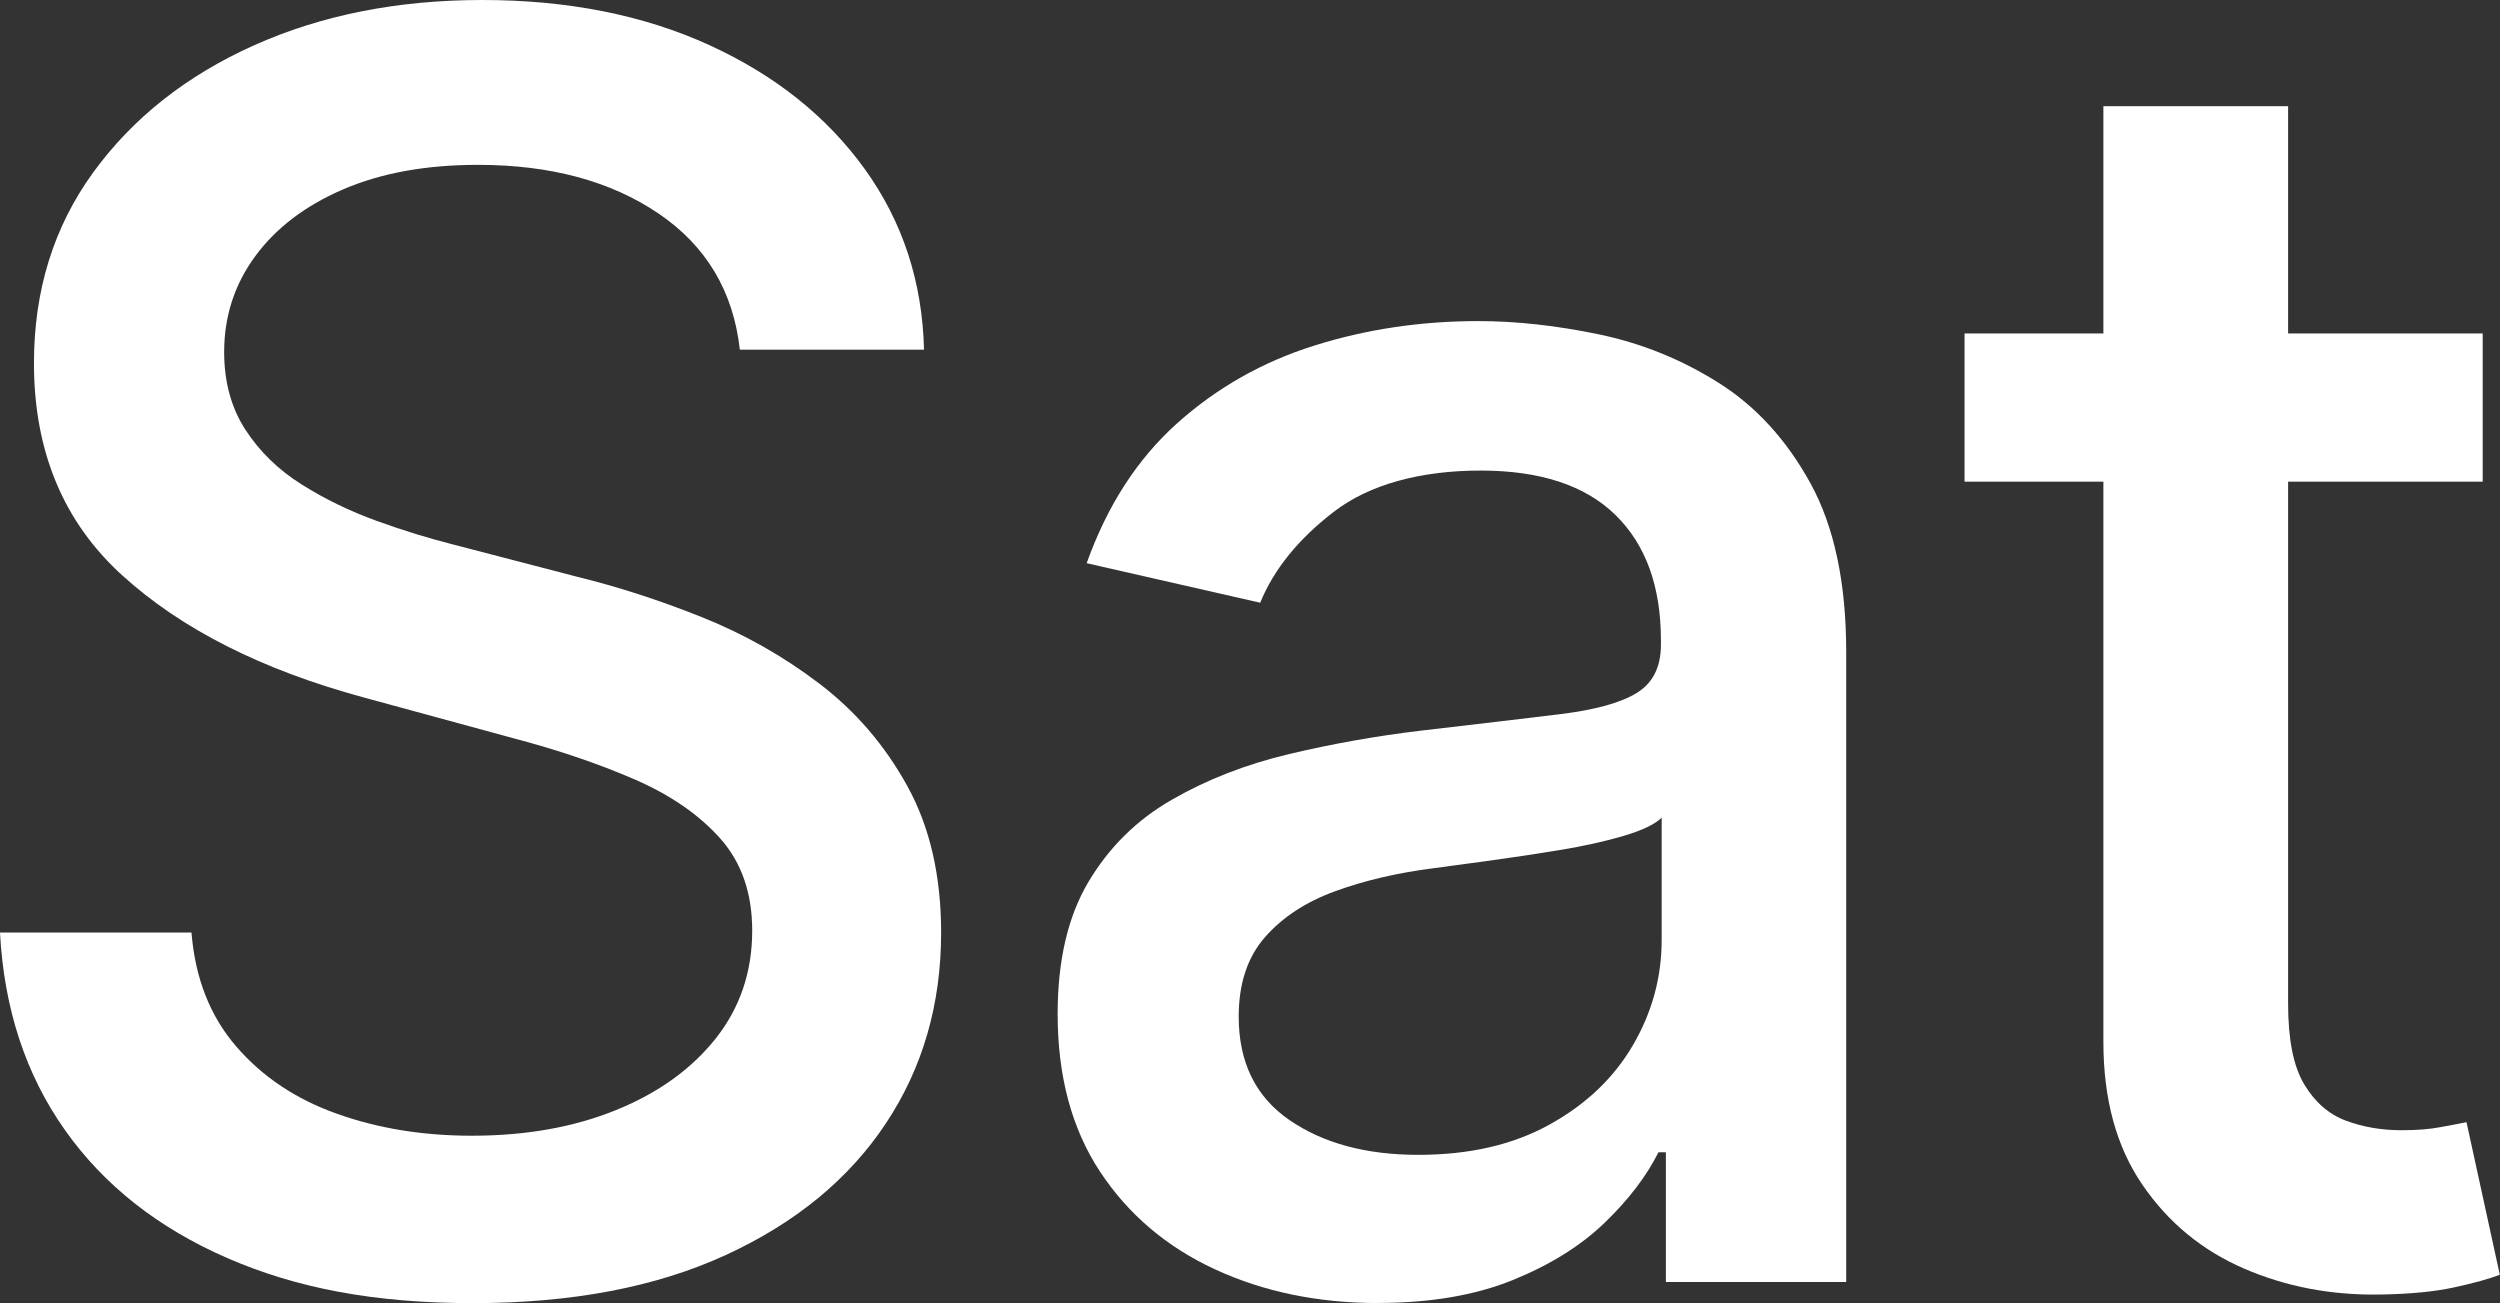 <?xml version="1.0" encoding="UTF-8"?> <svg xmlns="http://www.w3.org/2000/svg" id="_Слой_2" data-name="Слой_2" viewBox="0 0 273.13 142.36"><rect x="0" y="0" width="273.13" height="142.36" fill="#333333" stroke="none"/><defs><style> .cls-1 { fill: #fff; } </style></defs><g id="_Слой_1-2" data-name="Слой_1"><g><path class="cls-1" d="M80.83,38.19c-.72-6.39-3.69-11.35-8.91-14.88-5.22-3.53-11.79-5.3-19.7-5.3-5.67,0-10.57.89-14.71,2.67-4.14,1.78-7.34,4.21-9.61,7.29-2.27,3.08-3.41,6.58-3.41,10.49,0,3.28.78,6.12,2.33,8.5,1.55,2.38,3.6,4.38,6.14,5.97,2.54,1.6,5.27,2.92,8.2,3.98,2.92,1.06,5.74,1.92,8.43,2.6l13.49,3.51c4.41,1.08,8.93,2.54,13.56,4.39,4.63,1.85,8.93,4.27,12.89,7.29,3.96,3.01,7.16,6.75,9.61,11.2,2.45,4.45,3.68,9.78,3.68,15.99,0,7.83-2.01,14.78-6.04,20.85-4.03,6.07-9.85,10.86-17.48,14.37s-16.83,5.26-27.63,5.26-19.3-1.64-26.85-4.93-13.47-7.95-17.74-14c-4.27-6.05-6.64-13.23-7.08-21.56h20.92c.4,4.99,2.03,9.14,4.89,12.45,2.86,3.31,6.52,5.76,11,7.35,4.48,1.6,9.39,2.4,14.74,2.4,5.89,0,11.14-.93,15.75-2.8,4.61-1.87,8.24-4.48,10.9-7.83,2.65-3.35,3.98-7.28,3.98-11.77,0-4.09-1.16-7.44-3.47-10.05-2.32-2.61-5.44-4.77-9.38-6.48-3.94-1.71-8.38-3.22-13.33-4.52l-16.33-4.45c-11.07-3.01-19.83-7.44-26.28-13.29-6.46-5.85-9.68-13.58-9.68-23.21,0-7.96,2.16-14.91,6.48-20.85,4.32-5.94,10.17-10.56,17.54-13.87C35.11,1.65,43.43,0,52.7,0s17.62,1.64,24.8,4.93c7.17,3.28,12.83,7.79,16.97,13.53,4.14,5.74,6.3,12.31,6.48,19.74h-20.11Z"></path><path class="cls-1" d="M150.56,142.36c-6.57,0-12.51-1.23-17.81-3.68-5.31-2.45-9.5-6.02-12.58-10.69-3.08-4.68-4.62-10.41-4.62-17.21,0-5.85,1.12-10.66,3.37-14.44,2.25-3.78,5.28-6.77,9.11-8.97,3.82-2.2,8.1-3.87,12.82-4.99,4.72-1.12,9.54-1.98,14.44-2.56,6.21-.72,11.24-1.32,15.11-1.79,3.87-.47,6.68-1.25,8.43-2.33,1.75-1.08,2.63-2.83,2.63-5.26v-.47c0-5.89-1.65-10.46-4.96-13.7-3.31-3.24-8.22-4.86-14.74-4.86s-12.13,1.5-16.02,4.49c-3.89,2.99-6.58,6.31-8.06,9.95l-18.96-4.32c2.25-6.3,5.54-11.39,9.88-15.28,4.34-3.89,9.34-6.72,15.01-8.5,5.67-1.78,11.63-2.67,17.88-2.67,4.14,0,8.54.48,13.19,1.45,4.66.97,9.02,2.73,13.09,5.3,4.07,2.56,7.41,6.22,10.02,10.96,2.61,4.75,3.91,10.9,3.91,18.45v68.82h-19.7v-14.17h-.81c-1.31,2.61-3.26,5.17-5.87,7.69-2.61,2.52-5.96,4.61-10.05,6.27-4.09,1.66-9,2.5-14.71,2.5ZM154.95,126.17c5.58,0,10.36-1.1,14.34-3.31,3.98-2.2,7.02-5.09,9.11-8.67,2.09-3.58,3.14-7.41,3.14-11.5v-13.36c-.72.72-2.1,1.38-4.15,1.99-2.05.61-4.38,1.12-6.98,1.55-2.61.43-5.15.81-7.62,1.15-2.47.34-4.54.62-6.21.84-3.91.5-7.48,1.33-10.69,2.5-3.22,1.17-5.78,2.85-7.69,5.03-1.91,2.18-2.87,5.07-2.87,8.67,0,4.99,1.84,8.76,5.53,11.3,3.69,2.54,8.39,3.81,14.1,3.81Z"></path><path class="cls-1" d="M271.24,36.43v16.19h-56.61v-16.19h56.61ZM229.81,11.6h20.17v98.04c0,3.91.58,6.85,1.75,8.81,1.17,1.96,2.69,3.28,4.55,3.98,1.87.7,3.9,1.05,6.11,1.05,1.62,0,3.04-.11,4.25-.34,1.21-.22,2.16-.4,2.83-.54l3.64,16.67c-1.17.45-2.83.91-4.99,1.38-2.16.47-4.86.73-8.1.78-5.31.09-10.26-.85-14.84-2.83-4.59-1.98-8.3-5.04-11.13-9.18-2.83-4.14-4.25-9.33-4.25-15.59V11.6Z"></path></g></g></svg> 